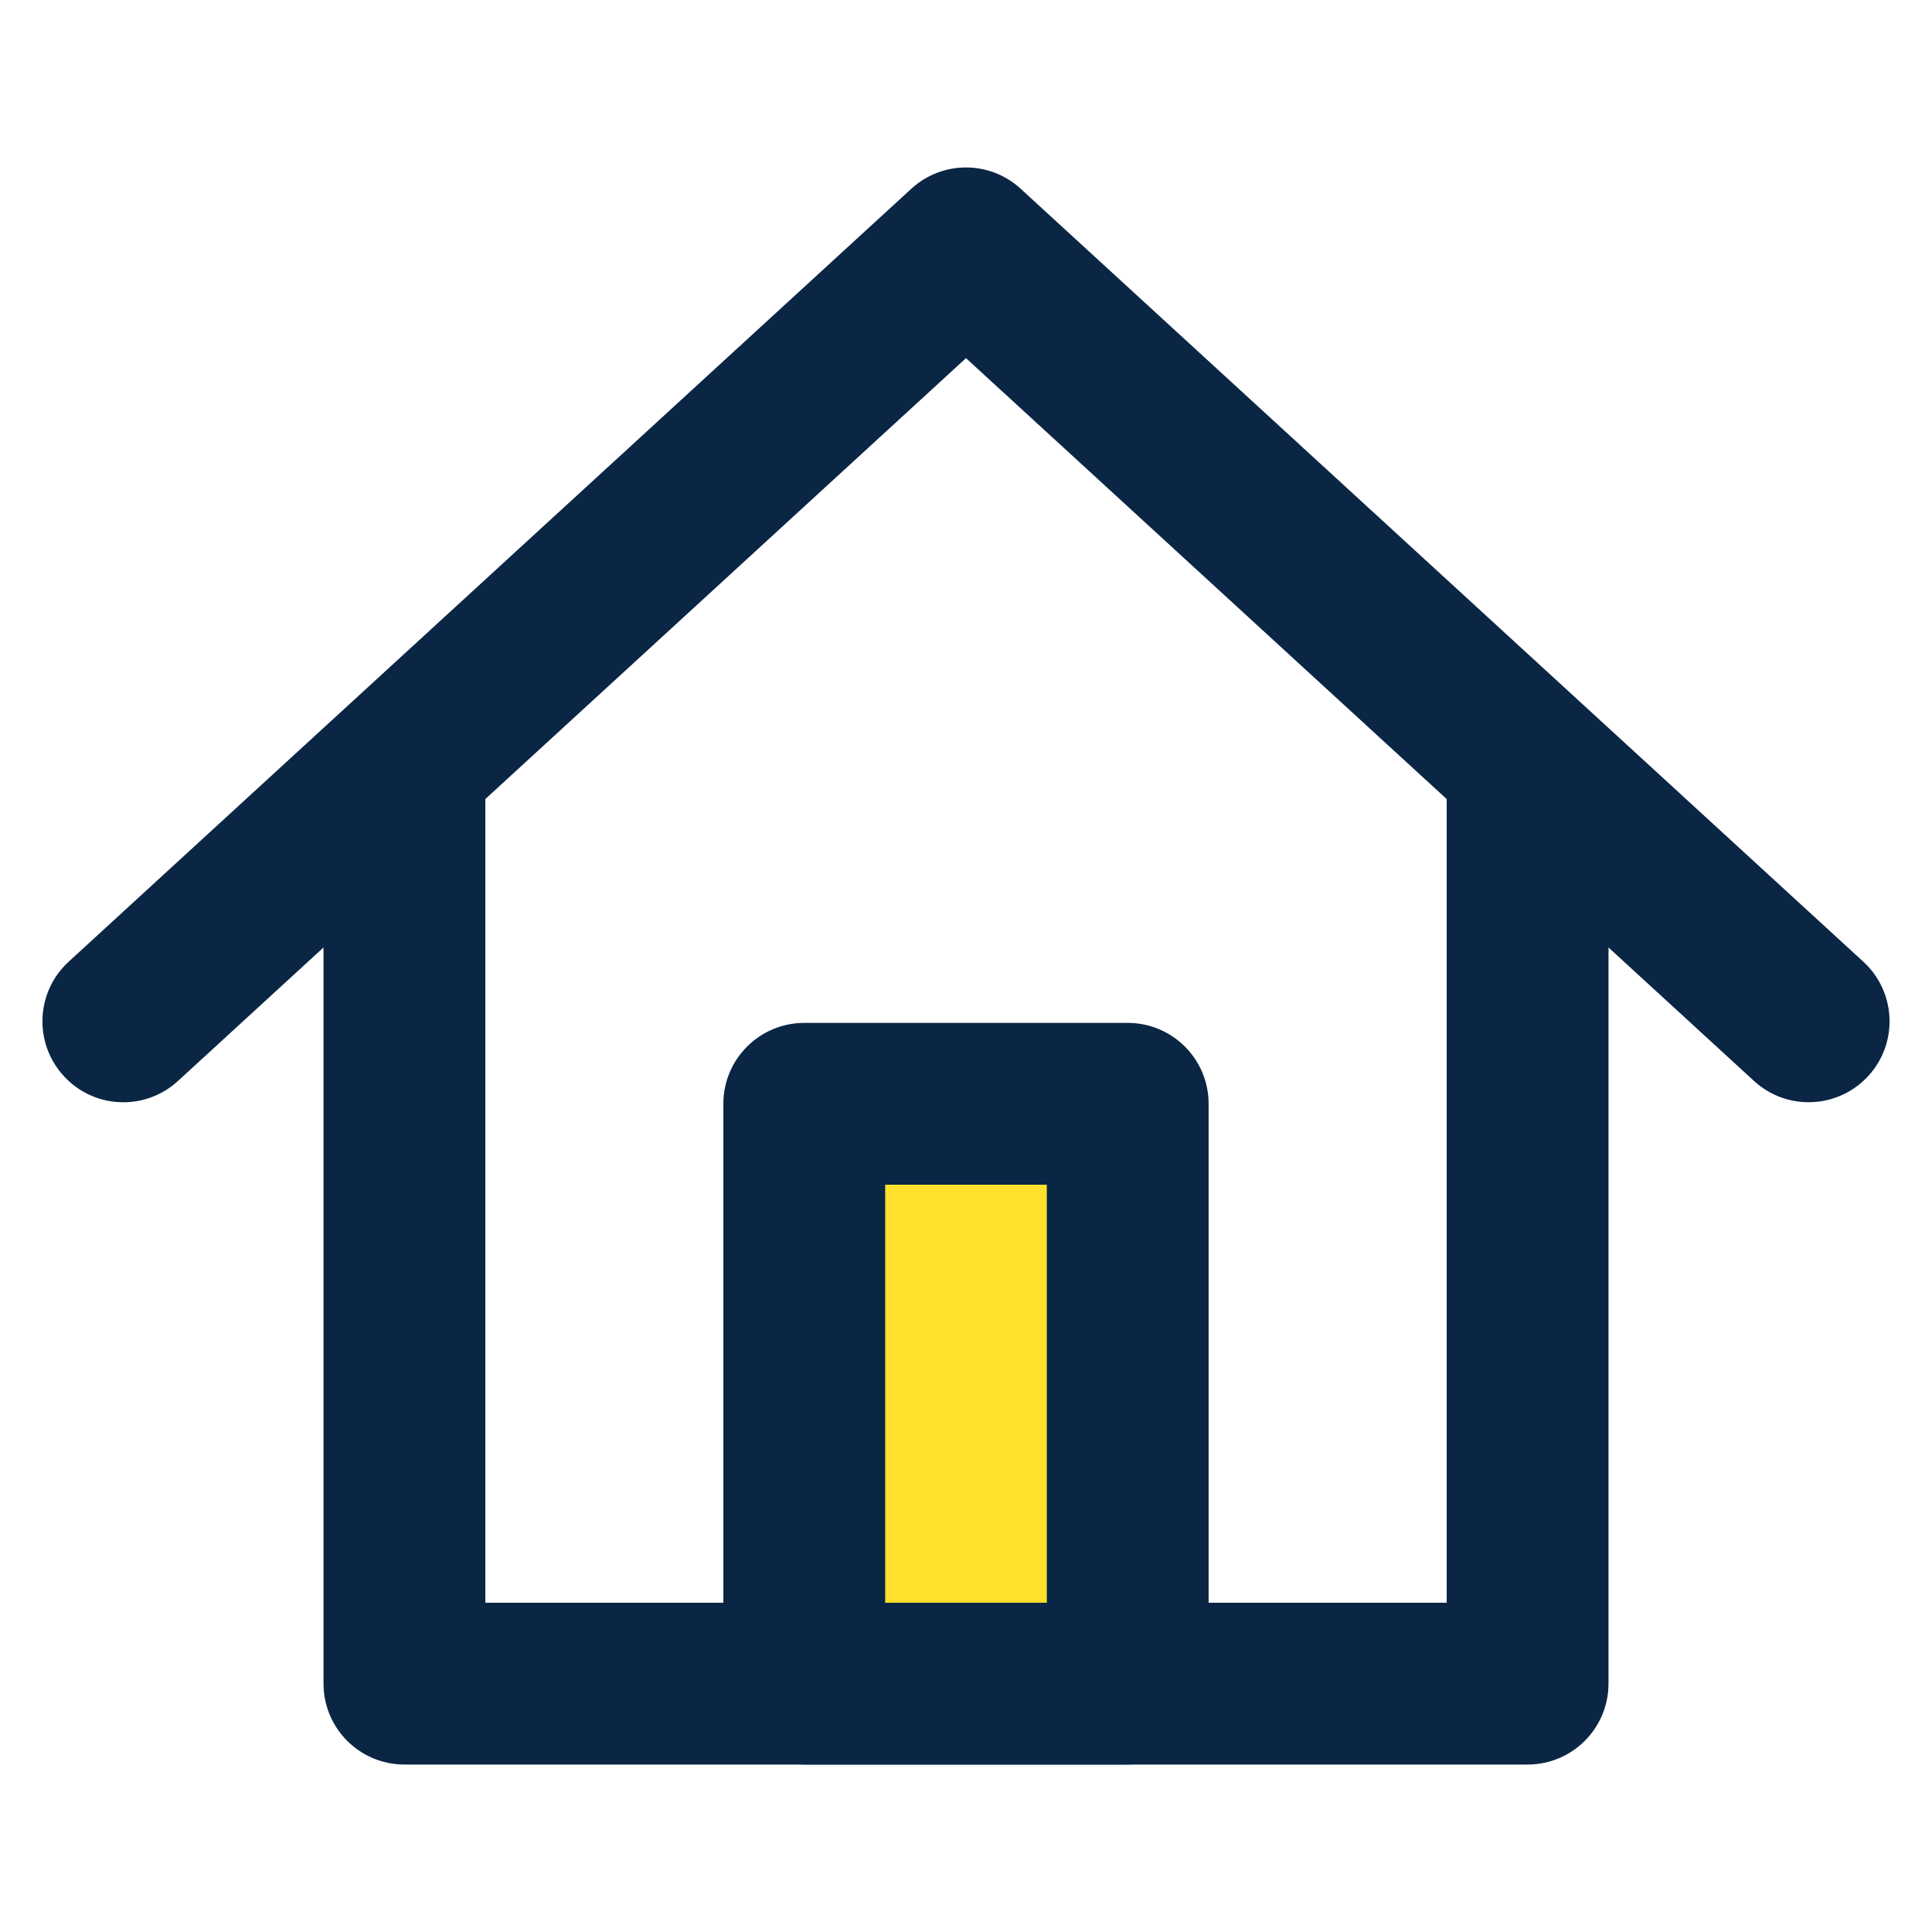 <?xml version="1.0" encoding="utf-8"?>
<!-- Generator: Adobe Illustrator 16.0.0, SVG Export Plug-In . SVG Version: 6.00 Build 0)  -->
<!DOCTYPE svg PUBLIC "-//W3C//DTD SVG 1.1//EN" "http://www.w3.org/Graphics/SVG/1.1/DTD/svg11.dtd">
<svg version="1.1" id="Layer_1" xmlns="http://www.w3.org/2000/svg" xmlns:xlink="http://www.w3.org/1999/xlink" x="0px" y="0px"
	 width="100px" height="100px" viewBox="0 0 100 100" enable-background="new 0 0 100 100" xml:space="preserve">
<g>
	<g>
		<path fill="#0A2644" d="M79.067,91.332H20.932c-2.313,0-4.187-1.874-4.187-4.188V40.872c0-2.313,1.875-4.188,4.187-4.188
			c2.313,0,4.188,1.875,4.188,4.188v42.085H74.88V40.872c0-2.313,1.874-4.188,4.188-4.188c2.313,0,4.188,1.875,4.188,4.188v46.272
			C83.255,89.458,81.38,91.332,79.067,91.332z"/>
	</g>
	<g>
		<path fill="#0A2644" d="M93.613,57.051c-1.011,0-2.023-0.364-2.828-1.103L50,18.538L9.215,55.948
			c-1.704,1.567-4.354,1.455-5.916-0.255c-1.564-1.703-1.45-4.354,0.255-5.916L47.169,9.77c1.599-1.469,4.059-1.471,5.661,0
			l43.615,40.007c1.706,1.563,1.819,4.213,0.257,5.916C95.874,56.596,94.745,57.051,93.613,57.051z"/>
	</g>
	<g>
		<rect x="41.629" y="57.133" fill="#FEE12D" width="16.741" height="30.012"/>
		<path fill="#0A2644" d="M58.37,91.332H41.629c-2.313,0-4.188-1.874-4.188-4.188V57.133c0-2.313,1.875-4.188,4.188-4.188H58.37
			c2.313,0,4.188,1.876,4.188,4.188v30.012C62.559,89.458,60.684,91.332,58.37,91.332z M45.816,82.957h8.367V61.32h-8.367V82.957z"
			/>
	</g>
</g>
</svg>
